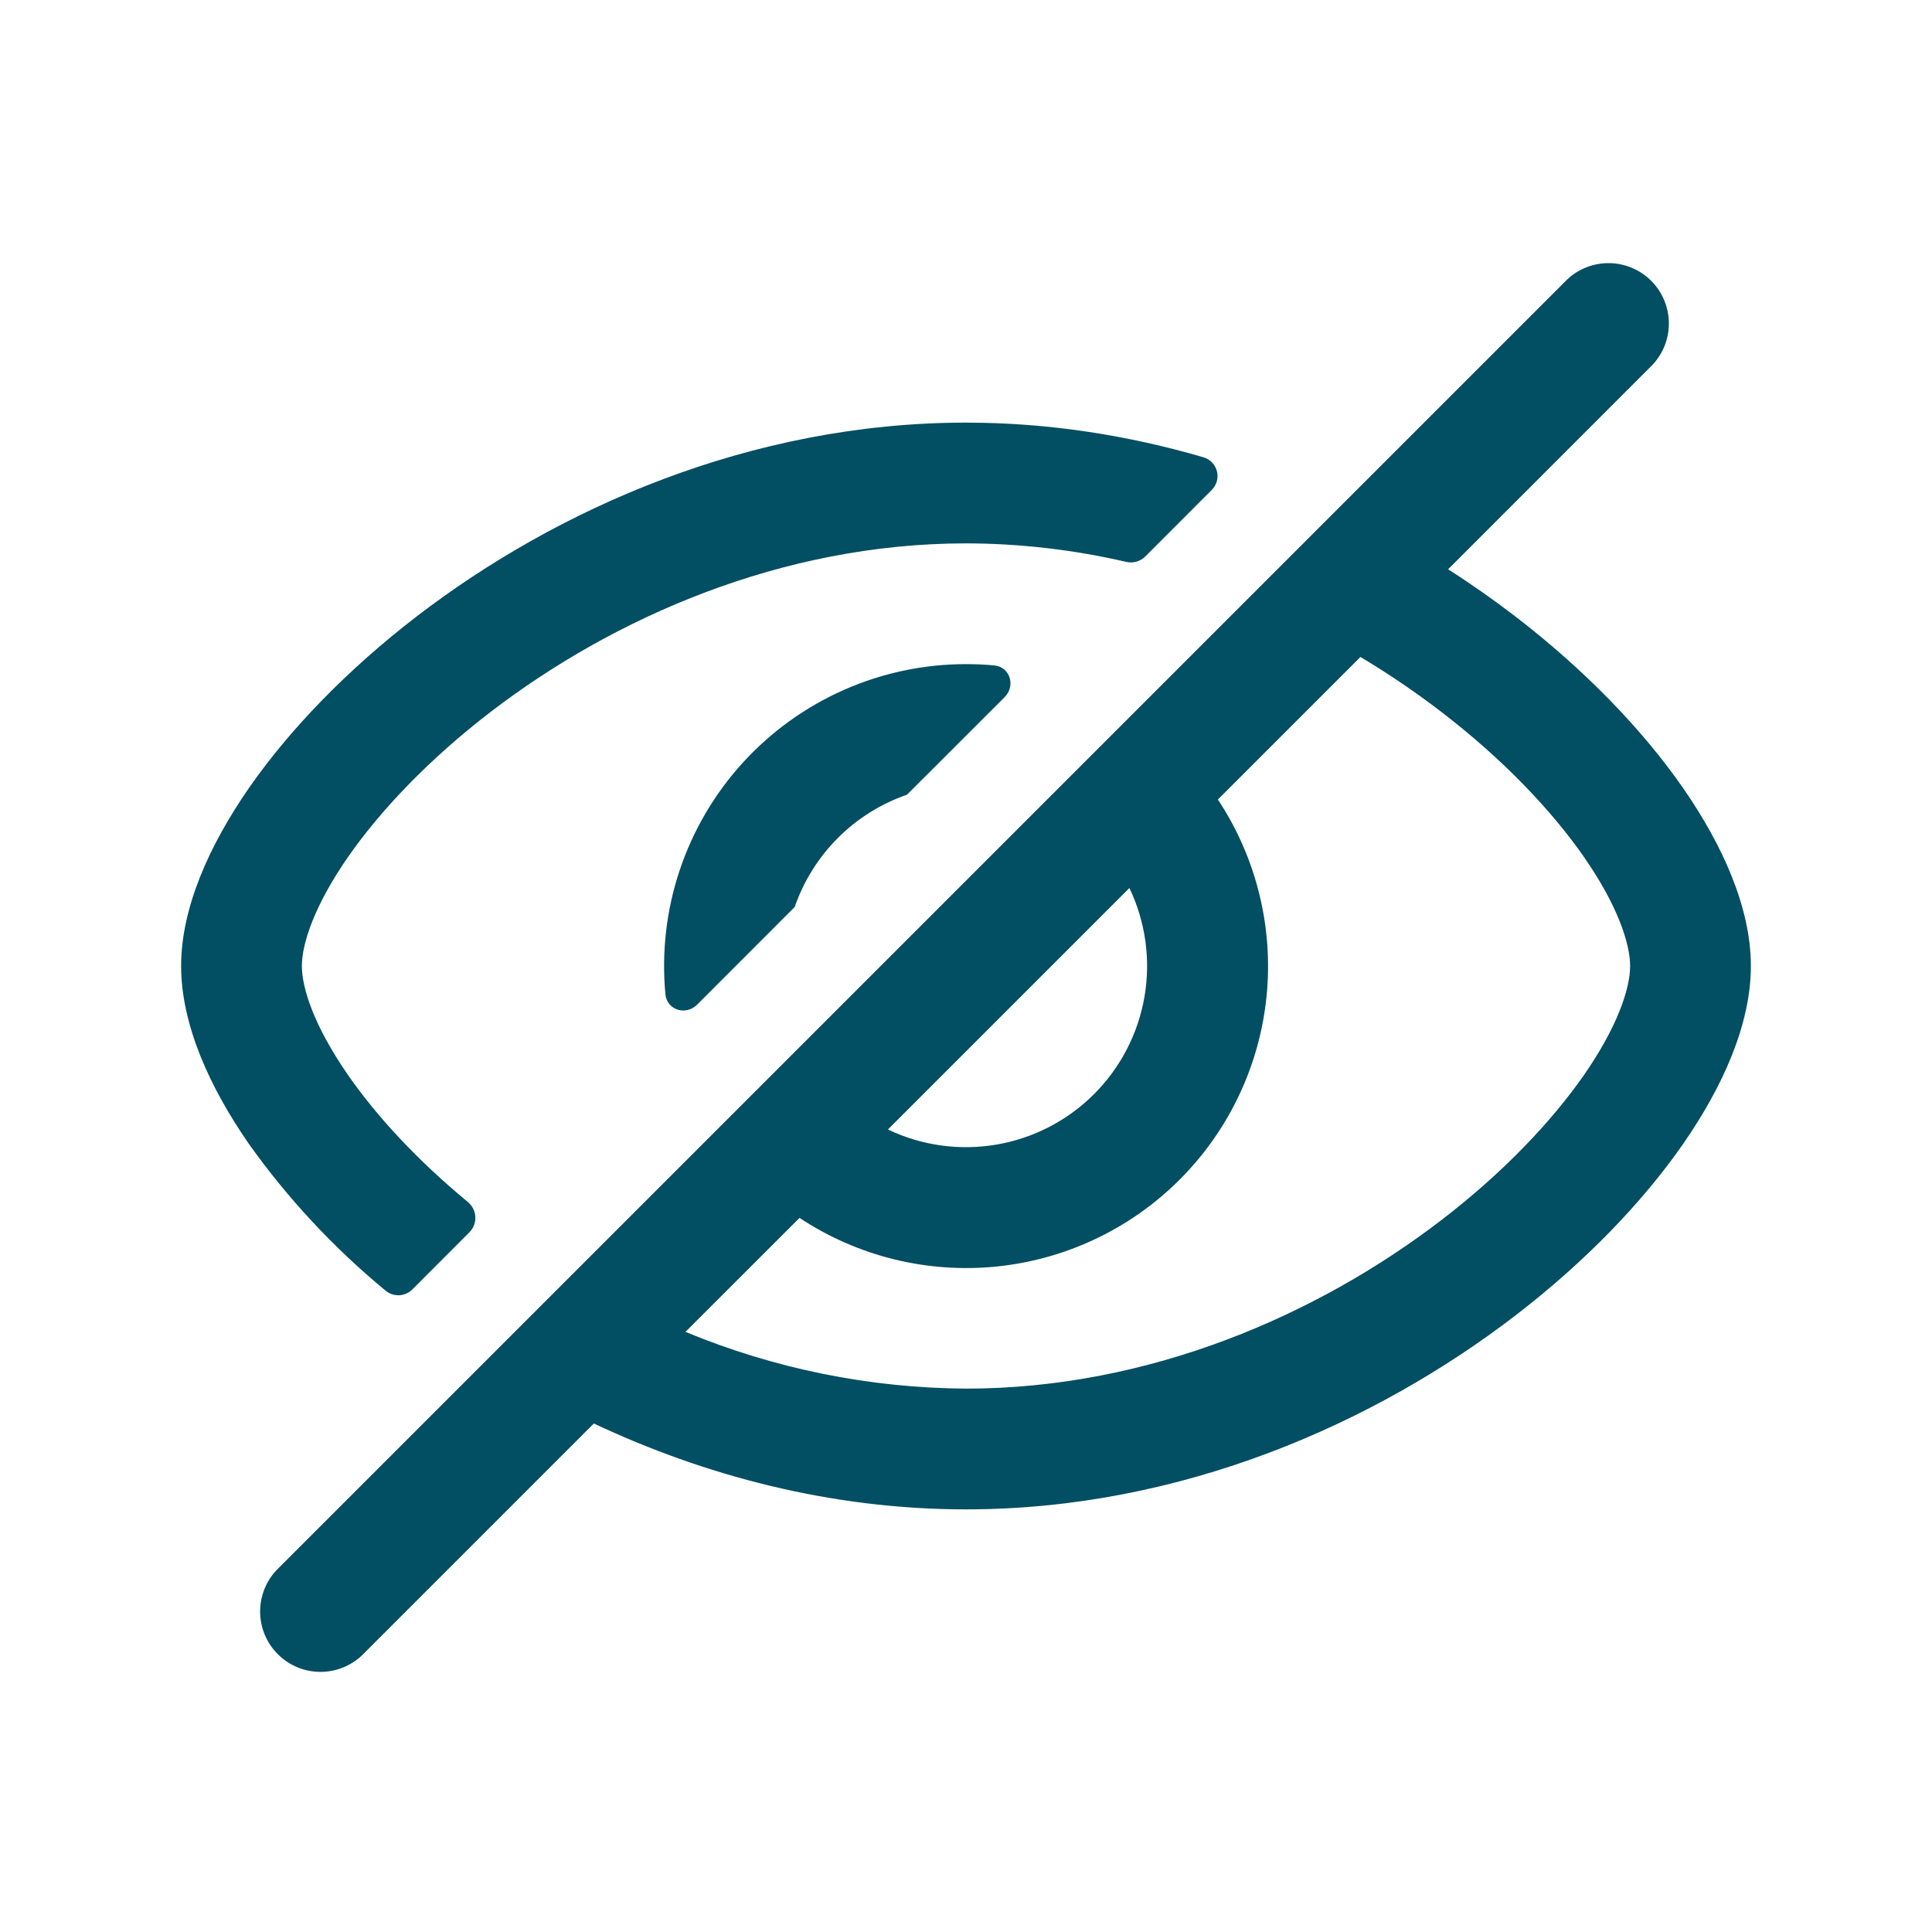 <?xml version="1.0" encoding="UTF-8"?> <svg xmlns="http://www.w3.org/2000/svg" width="512" height="512" viewBox="0 0 512 512" fill="none"><path fill-rule="evenodd" clip-rule="evenodd" d="M437.973 96.64C440.8 93.607 442.338 89.595 442.265 85.45C442.192 81.305 440.513 77.35 437.581 74.419C434.65 71.487 430.695 69.808 426.55 69.735C422.405 69.662 418.393 71.2 415.36 74.027L74.027 415.36C72.455 416.825 71.194 418.591 70.319 420.554C69.445 422.517 68.975 424.635 68.937 426.784C68.899 428.932 69.294 431.066 70.099 433.058C70.903 435.05 72.101 436.86 73.621 438.38C75.14 439.899 76.95 441.097 78.942 441.901C80.934 442.706 83.068 443.101 85.216 443.063C87.365 443.025 89.484 442.555 91.446 441.681C93.409 440.806 95.175 439.545 96.64 437.973L157.376 377.237C186.539 390.976 220.096 400 256 400C313.259 400 364.587 377.024 401.493 348.693C419.989 334.507 435.264 318.677 446.059 303.125C456.555 288 464 271.424 464 256C464 240.576 456.533 224 446.059 208.875C435.264 193.323 419.989 177.515 401.515 163.307C395.904 159.019 389.995 154.837 383.765 150.869L437.973 96.64ZM360.533 174.101L322.752 211.883C332.938 227.267 337.493 245.699 335.646 264.057C333.799 282.415 325.663 299.57 312.617 312.617C299.57 325.663 282.415 333.799 264.057 335.646C245.699 337.493 227.267 332.938 211.883 322.752L181.653 352.96C205.23 362.734 230.478 367.842 256 368C304.789 368 349.44 348.309 382.016 323.307C398.272 310.827 411.115 297.323 419.776 284.885C428.715 272 432 261.909 432 256C432 250.091 428.715 240 419.776 227.115C411.115 214.677 398.272 201.173 382.016 188.693C375.339 183.573 368.171 178.667 360.533 174.101ZM235.307 299.328C244.264 303.606 254.327 305.002 264.11 303.323C273.893 301.644 282.915 296.974 289.934 289.955C296.953 282.937 301.623 273.914 303.302 264.131C304.98 254.348 303.584 244.285 299.307 235.328L235.307 299.328Z" fill="#024E63"></path><path d="M256 112C278.016 112 299.179 115.413 318.955 121.195C319.821 121.453 320.604 121.933 321.227 122.588C321.85 123.242 322.291 124.048 322.507 124.925C322.722 125.803 322.705 126.721 322.456 127.59C322.207 128.459 321.736 129.247 321.088 129.877L303.509 147.477C302.857 148.125 302.051 148.596 301.166 148.846C300.282 149.096 299.348 149.117 298.453 148.907C284.533 145.674 270.291 144.028 256 144C207.211 144 162.56 163.691 129.984 188.693C113.728 201.173 100.885 214.677 92.224 227.115C83.285 240 80 250.091 80 256C80 261.909 83.285 272 92.224 284.885C99.776 295.765 110.528 307.435 123.968 318.528C126.443 320.555 126.677 324.288 124.395 326.571L109.291 341.696C108.366 342.634 107.121 343.19 105.805 343.254C104.489 343.317 103.197 342.883 102.187 342.037C88.452 330.711 76.265 317.629 65.941 303.125C55.467 288 48 271.424 48 256C48 240.576 55.467 224 65.941 208.875C76.736 193.323 92.011 177.515 110.485 163.307C147.413 134.976 198.741 112 256 112Z" fill="#024E63"></path><path d="M256 176C258.517 176 261.035 176.107 263.488 176.341C267.691 176.747 269.205 181.76 266.24 184.747L240.363 210.603C233.472 212.985 227.213 216.902 222.057 222.057C216.902 227.213 212.985 233.472 210.603 240.363L184.747 266.24C181.76 269.227 176.747 267.691 176.341 263.488C175.299 252.399 176.583 241.214 180.113 230.65C183.642 220.086 189.338 210.376 196.837 202.14C204.335 193.905 213.471 187.326 223.659 182.824C233.847 178.323 244.862 175.999 256 176Z" fill="#024E63"></path></svg> 